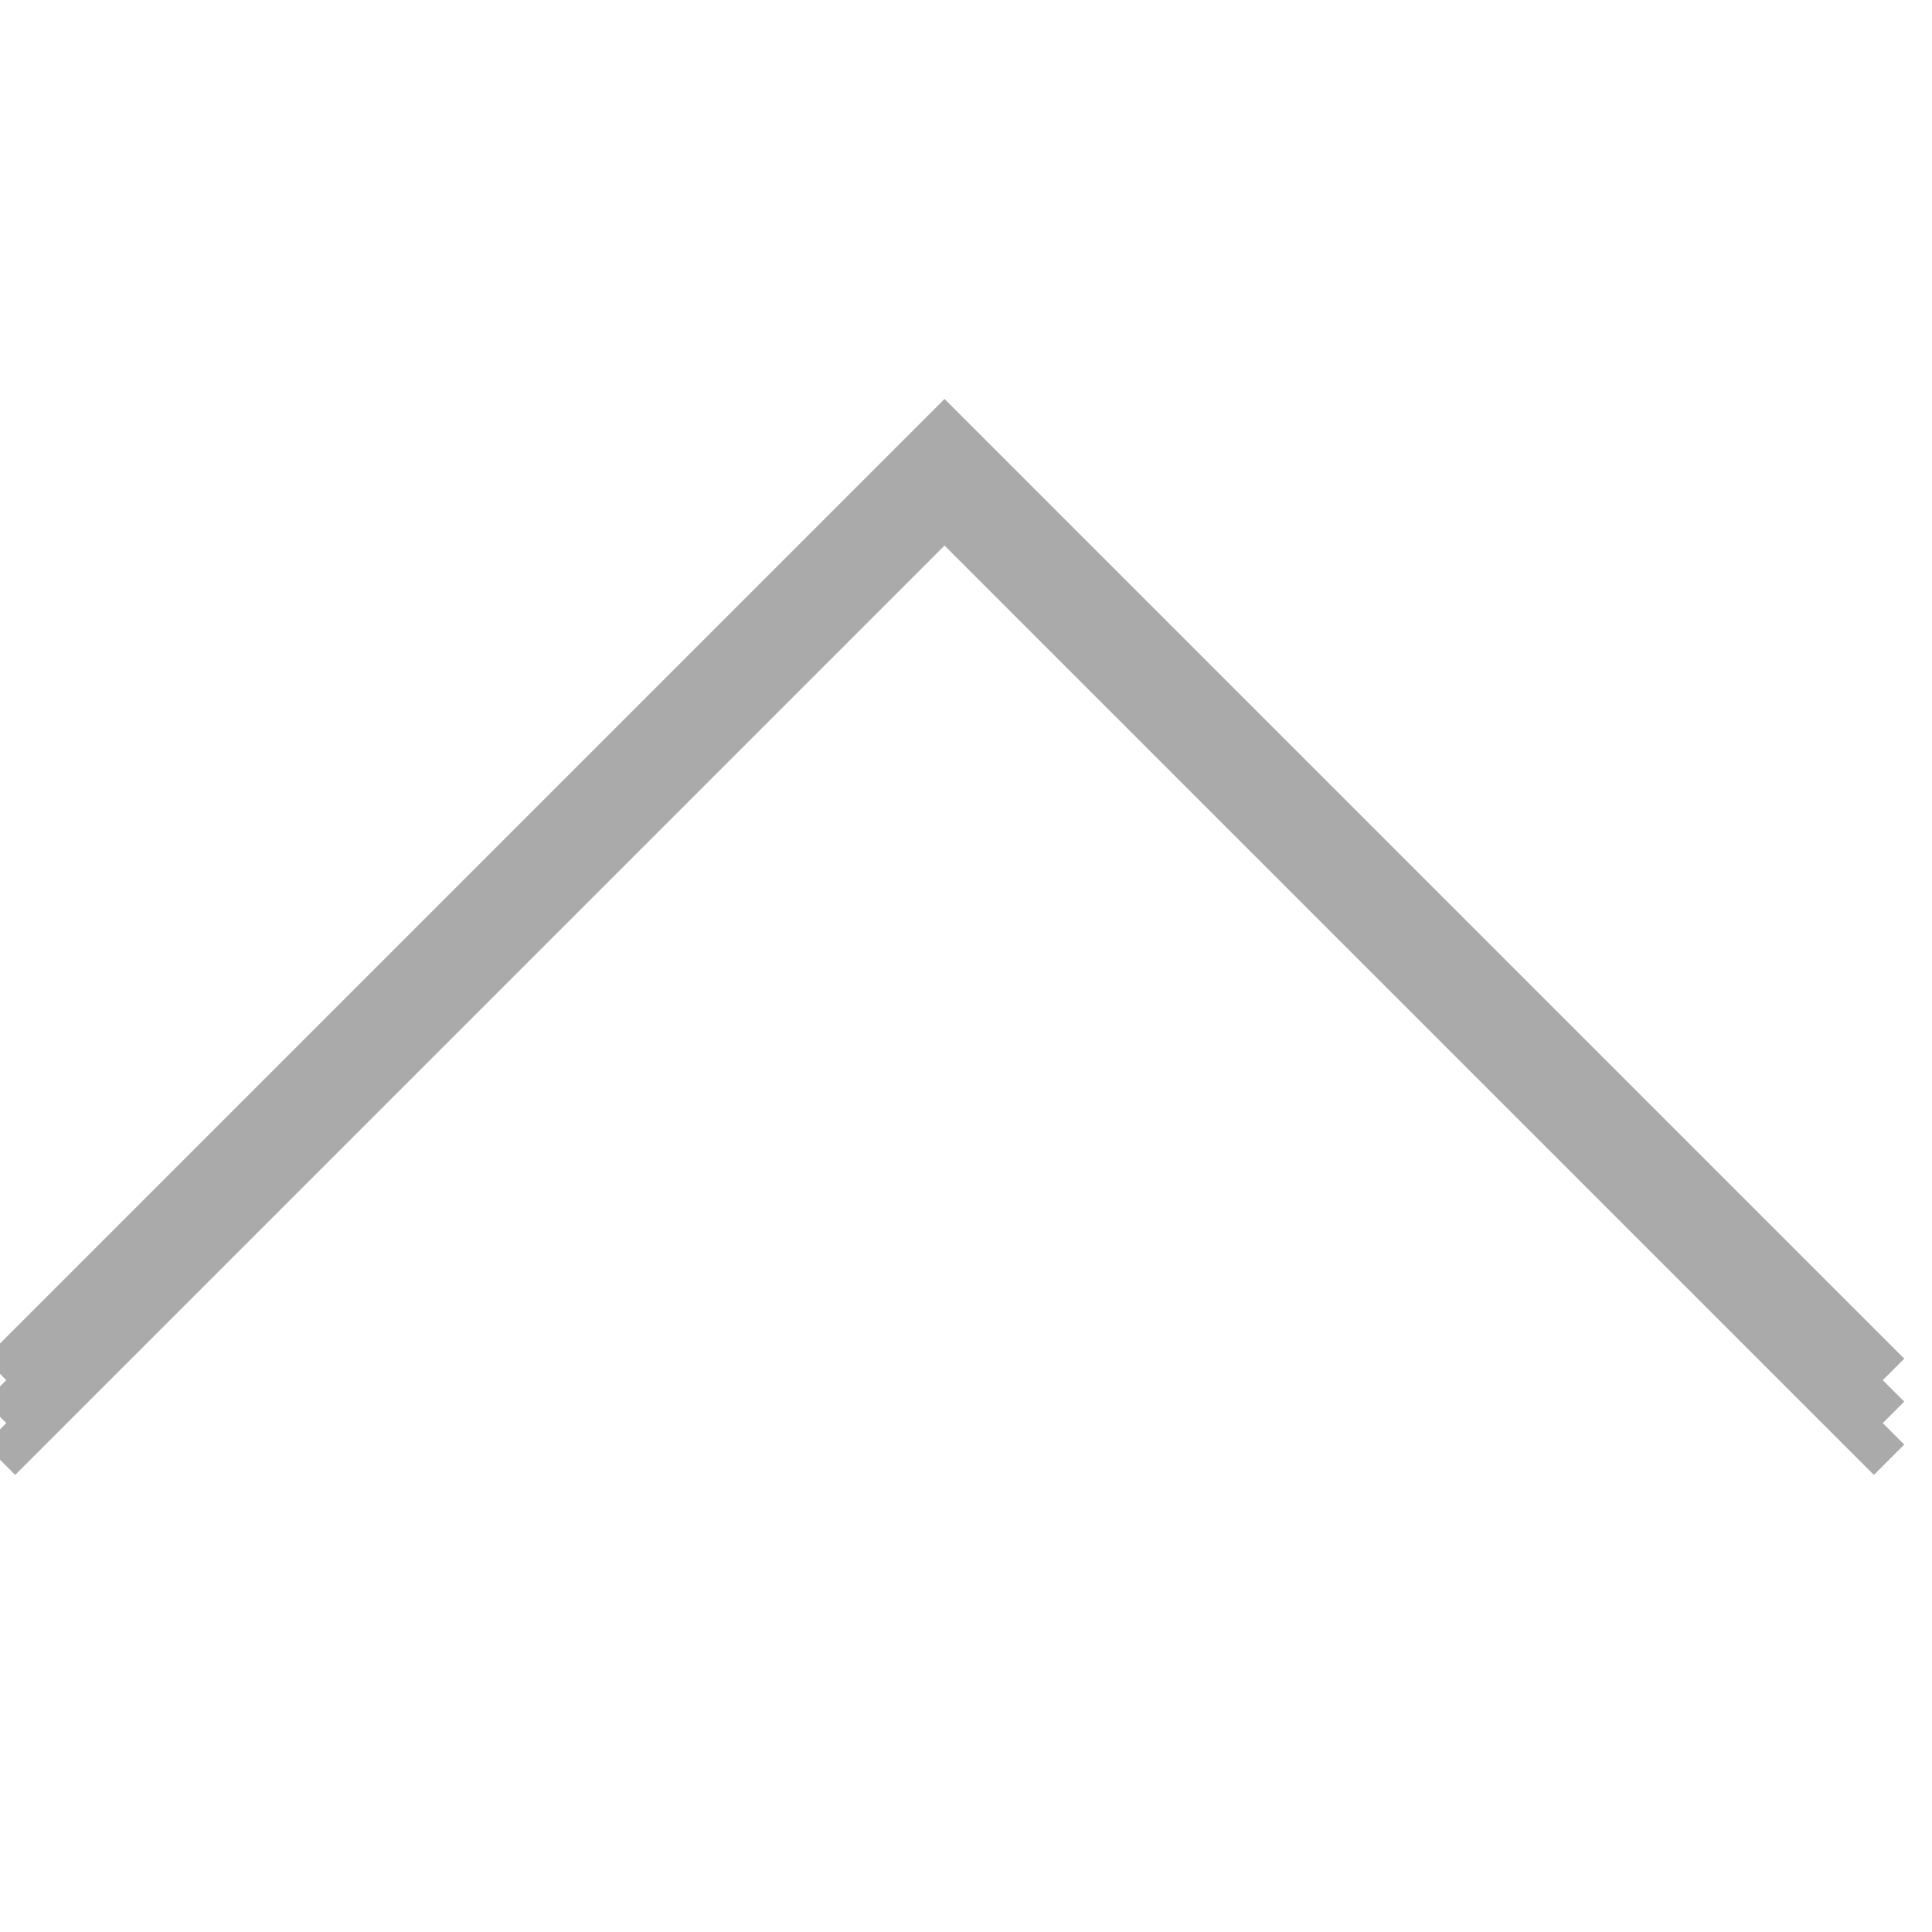 <?xml version="1.0" standalone="no"?>
<!-- Generator: Adobe Fireworks 10, Export SVG Extension by Aaron Beall (http://fireworks.abeall.com) . Version: 0.6.1  -->
<!DOCTYPE svg PUBLIC "-//W3C//DTD SVG 1.1//EN" "http://www.w3.org/Graphics/SVG/1.1/DTD/svg11.dtd">
<svg id="Untitled-%u30DA%u30FC%u30B8%201" viewBox="0 0 45 45" style="background-color:#ffffff00" version="1.1"
	xmlns="http://www.w3.org/2000/svg" xmlns:xlink="http://www.w3.org/1999/xlink" xml:space="preserve"
	x="0px" y="0px" width="45px" height="45px"
>
	<path d="M 0 32 L 22 10 L 44 32 " stroke="#aaaaaa" stroke-width="1" fill="none"/>
	<path d="M 0 33 L 22 11 L 44 33 " stroke="#aaaaaa" stroke-width="1" fill="none"/>
	<path d="M 0 34 L 22 12 L 44 34 " stroke="#aaaaaa" stroke-width="1" fill="none"/>
</svg>